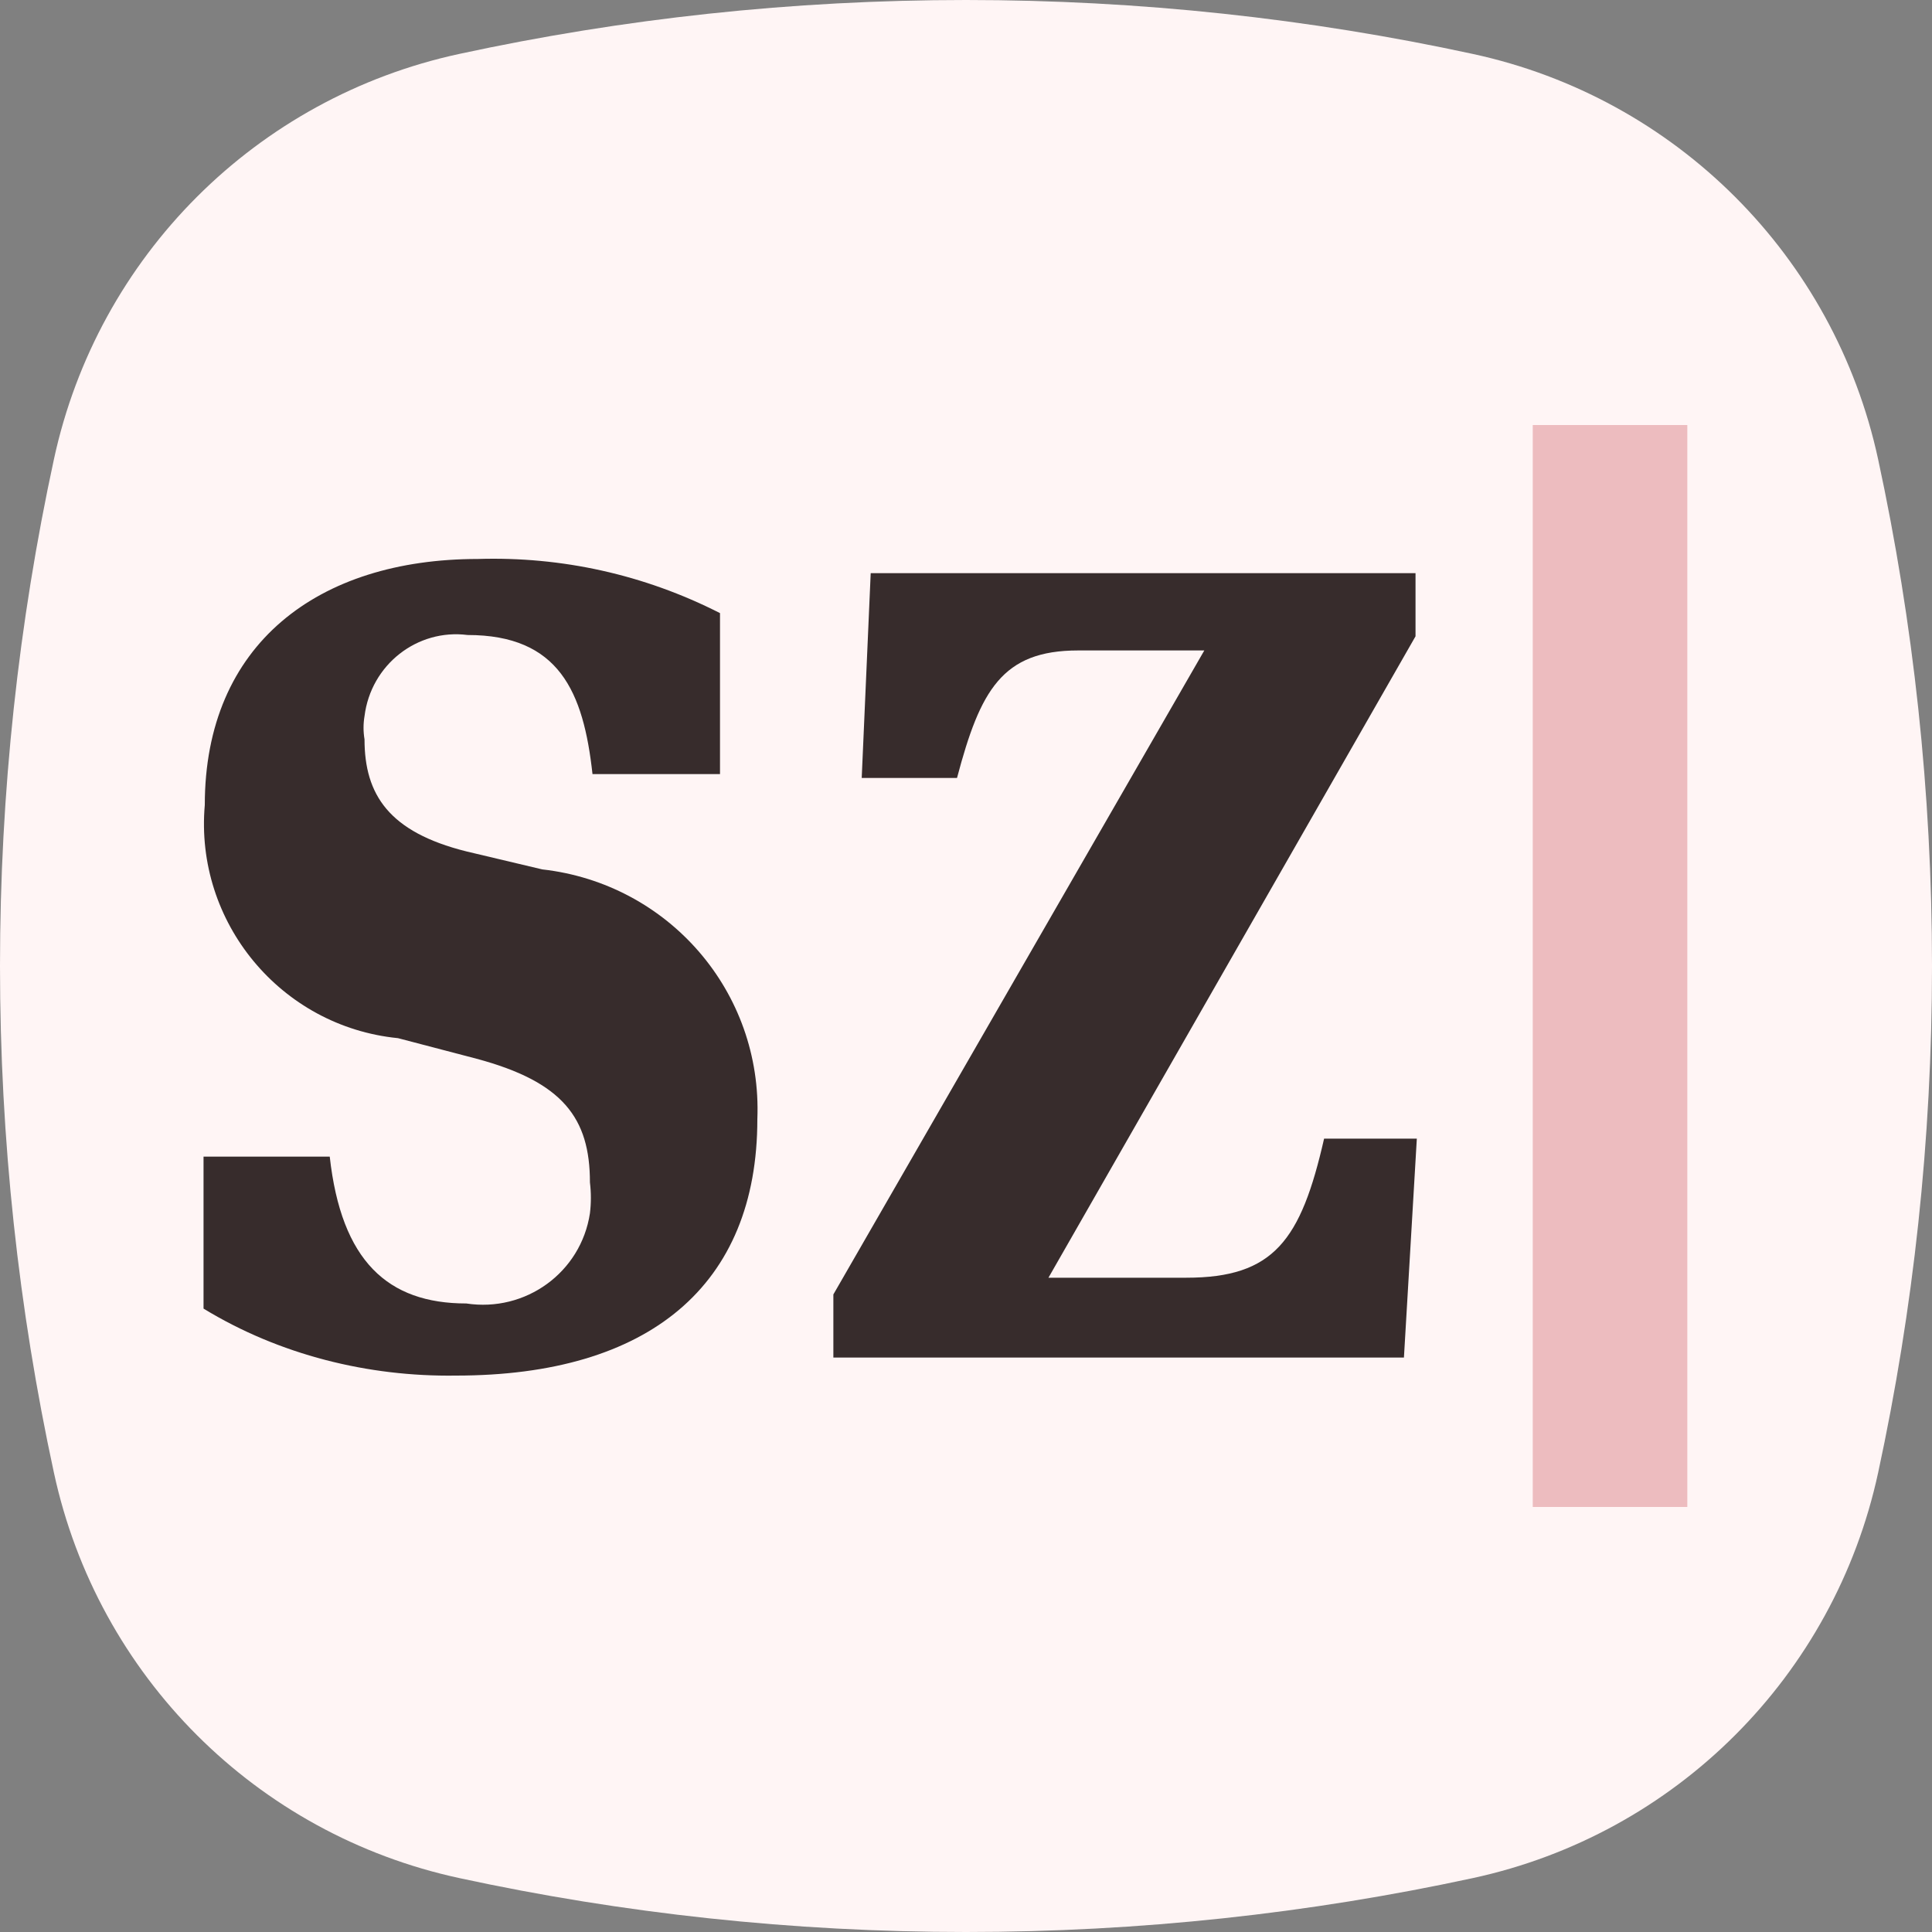 <?xml version="1.0" encoding="UTF-8"?> <svg xmlns="http://www.w3.org/2000/svg" width="46" height="46" viewBox="0 0 46 46" fill="none"><rect x="0" y="0" width="46" height="46" fill="#808080" stroke="none"/><path fill-rule="evenodd" clip-rule="evenodd" d="M35.065 44.717C39.901 43.672 43.671 39.901 44.717 35.066C45.557 31.177 46 27.141 46 23C46 18.86 45.557 14.824 44.717 10.935C43.671 6.1 39.901 2.329 35.065 1.284C31.177 0.443 27.14 0 23 0C18.86 0 14.823 0.443 10.935 1.284C6.099 2.329 2.329 6.1 1.284 10.935C0.443 14.823 0 18.86 0 23C0 27.14 0.443 31.176 1.284 35.065C2.329 39.9 6.099 43.671 10.935 44.716C14.823 45.557 18.86 46 23 46C27.14 46 31.176 45.557 35.065 44.717Z" fill="#FFF5F5"></path><path d="M40.174 10.12H36.494V35.88H40.174V10.12Z" fill="#EDBCBF"></path><path d="M4.846 31.157V27.539H7.851C8.127 30.023 9.231 31.035 11.102 31.035C12.512 31.25 13.831 30.299 14.046 28.888C14.076 28.643 14.076 28.398 14.046 28.152C14.046 26.619 13.402 25.76 11.347 25.208L9.476 24.718C6.686 24.442 4.631 21.957 4.876 19.167C4.876 15.334 7.575 13.309 11.378 13.309C13.371 13.248 15.334 13.678 17.143 14.598V18.431H14.107C13.892 16.468 13.31 15.119 11.132 15.119C9.936 14.966 8.832 15.824 8.679 17.051C8.648 17.235 8.648 17.419 8.679 17.603C8.679 18.922 9.262 19.811 11.102 20.271L12.911 20.7C15.916 21.038 18.155 23.613 18.032 26.649C18.032 30.605 15.456 32.752 10.856 32.752C8.771 32.783 6.655 32.261 4.846 31.157Z" fill="#372C2C"></path><path d="M24.963 30.422H28.244C30.33 30.422 30.974 29.532 31.526 27.11H33.734L33.427 32.323H19.842V30.82L28.674 15.487H25.669C23.859 15.487 23.338 16.438 22.786 18.523H20.517L20.731 13.647H33.703V15.15L24.963 30.422Z" fill="#372C2C"></path></svg> 